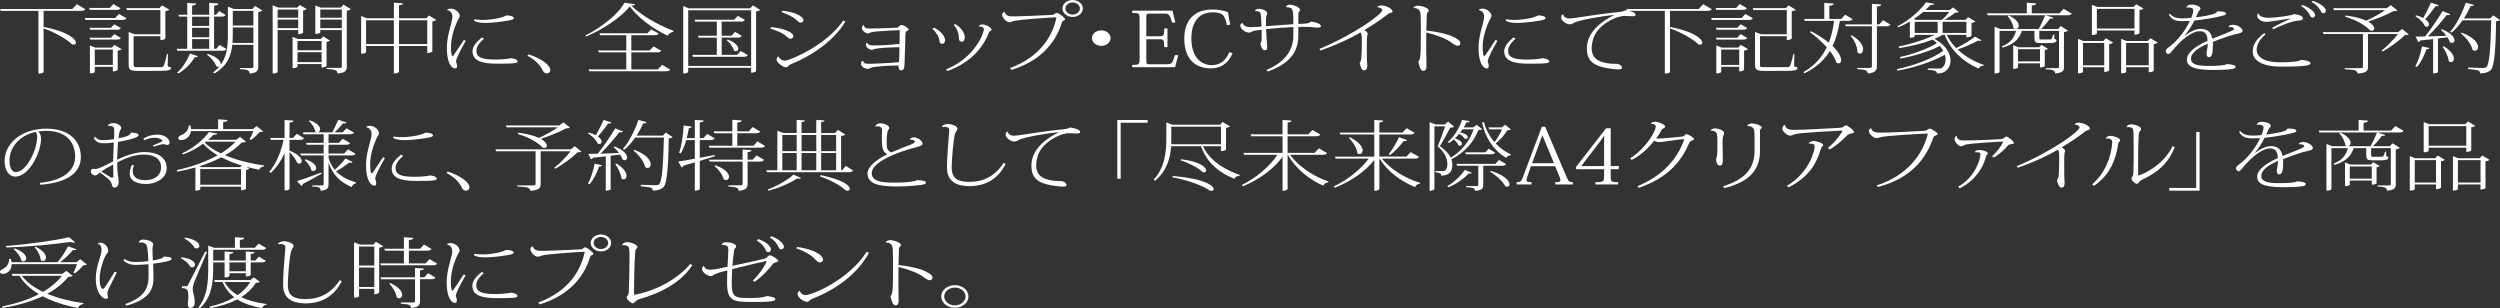 <svg xmlns="http://www.w3.org/2000/svg" viewBox="0 0 554.435 68.353"><rect x="0" y="0" width="554.435" height="68.353" fill="#333333" stroke="none"/><g fill="#FFF"><path d="M17.035.935l1.897 1.105c-.163.255-.408.374-1 .374H9.67v3.553c5.447 1.037 7.16 2.72 7.16 3.5 0 .273-.183.426-.488.426-.123 0-.245-.017-.388-.068-1.183-1.24-4.1-2.754-6.284-3.535v9.69s-.102.34-1.143.34V2.413H.163L.02 1.99h16.016l1-1.055zM25.55 3.995l.837-.9 1.652.95c-.164.273-.39.375-.94.375h-8.16l-.142-.425h6.753zm1.184-2.176c-.163.27-.408.373-.958.373H19.92l-.143-.425h4.55L25.14.9l1.592.92zm-1.387 3.57l1.45.832c-.165.272-.368.374-.92.374h-5.874l-.144-.426h4.732l.755-.78zm-5.345 3.398l-.143-.425h4.732l.755-.8 1.45.85c-.165.256-.368.375-.92.375h-5.875zm4.815 1.768l.55-.612 1.613.952c-.143.136-.47.272-.877.34v4.266c-.02.05-.388.34-1.08.34v-1.02h-4v1.156c0 .017-.184.306-1.082.306V10.08l1.184.476h3.693zm-3.795 3.842h4V10.98h-4V14.4zm16.22-2.448l-.042 2.788c.632.153.734.187.734.357 0 .408-.55.63-2.346.63H30.61c-1.714 0-2.08-.24-2.08-1.43V7.09l1.366.51h5.672v-5.37h-7.406L28 1.8h7.365l.59-.612 1.613.97c-.143.135-.49.27-.897.34v6.05c0 .034-.346.34-1.1.34v-.867H29.63v6.29c0 .544.04.578.98.578h4.874c.43 0 .653-.016.816-.305.143-.29.428-1.173.734-2.635h.205zM39.178 10.828h2.346v-7.14H39.73l-.144-.424h1.938V.646l1.958.136c-.02.272-.245.374-.877.46v2.02H46.4V.63l2.06.152c-.02.29-.285.408-.978.476v2.005h.428l.714-.8 1.408.85c-.163.256-.367.375-.918.375h-1.632v7.14h.47l.774-.868 1.49.917c-.164.255-.368.374-.94.374h-9.955l-.142-.422zm4.713 1.632c-.1.17-.264.272-.713.238-.918 1.53-2.244 2.84-3.63 3.587l-.266-.187c1.062-.884 2.143-2.482 2.836-4.232l1.775.594zm2.51-8.77h-3.794v2.056H46.4V3.69zm-3.795 2.48v2.09H46.4V6.17h-3.795zm0 2.517v2.142H46.4V8.686h-3.795zm13.955-7.36l1.632 1.002c-.143.135-.51.288-.918.356v12.137c0 .8-.266 1.36-1.918 1.496 0-.8-.653-.918-2.163-.97v-.255h2.57c.327 0 .43-.05.43-.272v-4.88H51.52c-.245 2.397-1.122 4.71-3.937 6.324l-.327-.187c.53-.408.98-.833 1.367-1.275-.06.017-.122.034-.204.034-.144 0-.307-.052-.47-.17-.225-.834-1.204-1.94-2.06-2.55l.183-.154c2.346.73 2.98 1.768 2.876 2.38h.02c1.326-1.853 1.57-4.062 1.57-6.476V1.462l1.307.527h4.14l.573-.664zm-4.937 6.527c0 .56-.02 1.105-.06 1.666h4.63V6.085h-4.57v1.77zm4.57-5.44h-4.57V5.66h4.57V2.415zM66.14 6.664h-4.57v9.247c0 .035-.083.392-1.103.392V1.172l1.224.51h4.265l.53-.577 1.53.9c-.123.12-.45.273-.796.324v4.928c-.02.05-.388.323-1.082.323v-.916zm0-4.556h-4.57v1.82h4.57v-1.82zm-4.57 4.13h4.57V4.353h-4.57V6.24zm10.097 1.836l1.53.918c-.122.12-.428.255-.775.306v5.337c0 .034-.347.357-1.102.357v-.782h-5.345v.595s-.164.323-1.082.323V8.193l1.184.46h5.06l.53-.58zm-.347 1.02h-5.345v2.057h5.345V9.095zm-5.344 4.692h5.345v-2.21h-5.344v2.21zm10.2-12.766l1.632 1.02c-.143.136-.49.29-.898.34v12.426c0 .816-.285 1.343-2.06 1.496 0-.816-.735-.9-2.387-1.003v-.24h2.856c.386 0 .488-.05.488-.254V6.664h-4.774v.544c0 .017-.163.306-1.102.306V1.207l1.184.476h4.488l.572-.663zm-.367 1.088h-4.775v1.82h4.774v-1.82zm-4.775 4.13h4.774V4.353h-4.775V6.24zM95.124 3.434l1.632.97c-.143.135-.47.288-.877.356v6.663c-.022.05-.41.34-1.123.34V10.2h-6.263v5.693c0 .05-.143.408-1.143.408V10.2h-6.16v1.377s-.102.34-1.102.34V3.553l1.224.493h6.04V.596l2.02.152c-.042.238-.246.357-.878.408v2.89h6.06l.57-.612zM81.19 9.774h6.16V4.488h-6.16v5.286zm7.303 0h6.263V4.488h-6.263v5.286zM103.305 9.043c-1.08 1.87-2.163 3.943-2.163 4.54 0 .254.225.594.225 1.036 0 .492-.265.56-.408.56-.898 0-1.857-1.41-1.857-4.47 0-2.584.816-4.743 1.143-6.256.06-.29.082-.544.082-.8 0-1.172-.96-1.376-1.102-1.393l-.02-.152c.183-.153.51-.204.754-.204 1.163 0 2 1.003 2 1.58 0 .46-.306.715-.408.936-1.53 3.247-1.53 5.405-1.53 6.102 0 1.07.123 1.65.266 1.955l.204-.068c.266-.375 1.653-2.415 2.367-3.537l.445.17zm4.02-.46c-.94.817-1.674 1.735-1.674 2.67 0 1.478 1.266 1.954 4.163 1.954 1.795 0 3.1-.187 3.53-.306 1.08.12 1.448.46 1.448.732 0 .39-.61.493-4.508.493-3.713 0-5.488-.748-5.488-2.77 0-1.174 1.04-2.21 2.08-3.06l.45.29zm-2.102-4.316c.49.12 1.367.153 2.04.153 1.04 0 3.162-.272 4.223-.646.347-.12.754-.357.897-.357.632 0 1.57.187 1.57.612 0 .34-.713.44-1.51.577-1.55.272-3.69.476-4.65.476-.836 0-1.917-.034-2.672-.493l.103-.323zM117.228 12.052c2.897.952 4.815 2.414 4.815 3.485 0 .46-.367.748-.775.748-.306 0-.653-.17-.857-.56-.53-1.14-1.61-2.432-3.467-3.367l.285-.306zM129.813 7.87c3.386-1.682 7.507-4.844 8.65-7.274l2.387.34c-.06.204-.306.29-.816.323 2.203 2.14 5.732 4.23 9.323 5.574l-.04.238c-.613.102-1.082.46-1.225.85-3.468-1.615-6.67-4.08-8.426-6.493-1.897 2.395-5.978 5.132-9.69 6.68l-.163-.24zm16.096 7.514l.937-1.003 1.795 1.055c-.164.255-.388.374-.98.374H130.67l-.144-.426h8.364V11.61h-6.1l-.123-.425h6.222V7.802h-5.815l-.123-.425h10.63l.856-.85 1.632.9c-.143.272-.388.375-.96.375h-5.1v3.383h4.06l.878-.884 1.693.936c-.142.27-.387.374-.958.374h-5.67v3.774h5.897zM166.968 1.19l1.632 1.02c-.143.136-.51.272-.918.34v13.19c0 .07-.327.392-1.102.392v-1.088h-13.955v.867c0 .035-.082.392-1.102.392V1.326l1.224.527h13.628l.593-.663zm-14.342 13.43h13.955V2.277h-13.954v12.34zm11.65-3.316l1.57.918c-.164.255-.408.374-.938.374h-11.24l-.144-.425h5.447V8.347h-4.038l-.143-.425h4.18V4.795h-4.813l-.123-.425h8.793l.816-.868 1.55.918c-.163.255-.387.374-.937.374h-4.203V7.92h2.183l.775-.85 1.49.885c-.163.272-.388.39-.918.39h-3.53v3.826h3.408l.815-.866zm-2.918-2.55c1.795.68 2.366 1.496 2.366 2.04 0 .34-.245.56-.53.56-.123 0-.286-.05-.428-.17-.164-.713-.918-1.733-1.612-2.277l.204-.153zM171.04 6c2.508.29 4.895 1.037 4.895 2.057 0 .306-.306.544-.673.544-.326 0-.734-.475-1.306-.9-.57-.425-1.754-.952-3.12-1.36l.203-.34zm16.442-1.24c-2.57 4.454-7.895 7.768-11.506 9.23-.57.22-.857.408-1.02.527-.225.17-.306.39-.653.408-.694 0-2.06-1.088-2.06-1.65 0-.356.12-.645.407-.764.306.63.755.936 1.367.936.265 0 .57-.068.897-.187 3.896-1.412 9.16-4.505 12.118-8.704l.45.204zm-13.954-2.38c2.407.22 4.65 1.14 4.65 2.142 0 .323-.325.493-.692.493-.306 0-.653-.476-1.163-.85-.653-.476-1.673-1.003-3.02-1.496l.225-.29zM199.442 6.68c-1.51.035-4.1.222-5.447.34-.347.035-.673.12-.877.17-.245.07-.367.222-.612.222-.51 0-1.347-.56-1.347-1.156 0-.306.163-.697.407-.697.163.764.653.764 1.428.764 1.326 0 4.692-.102 5.834-.17.285-.017.468-.238.59-.323.164-.135.287-.288.51-.288.47 0 1.592.714 1.592.986 0 .17-.286.255-.49.408-.183.136-.203.374-.224.714-.04 1.003-.184 5.78-.204 6.68s-.326 1.275-.755 1.275c-.368 0-.613-.357-.592-1.088-.245 0-.592.034-1.122.034-1.02 0-4.325.188-5 .477-.244.102-.407.238-.61.238-.878 0-1.572-.612-1.572-1.07 0-.375.143-.715.428-.715.265.663.47.663 1.428.663h.55c1.062-.017 3.693-.187 4.652-.238.408-.034.734-.102 1-.102.102 0 .225.017.347.034.08-.56.1-2.04.12-3.366-1.264 0-5.038.137-5.71.46-.164.05-.246.136-.41.136-.53 0-1.305-.595-1.305-1.037 0-.273.02-.426.204-.562h.04c.225.544.857.612 1.55.612.715 0 3.408-.102 4.163-.187.55-.05.734-.136.897-.136.225 0 .43.034.592.085.02-1.156.04-2.295.04-3.077l-.1-.084zM207.145 6.137c1.306.595 2.448 1.853 2.448 2.77 0 .46-.225.8-.592.8-.407 0-.61-.153-.63-.527-.063-.935-.735-1.99-1.572-2.788l.347-.255zm2.672 9.247c6.508-2.618 8.385-8.142 8.385-8.907 0-.46-.673-.612-1.142-.63 0-.033.184-.424.775-.424.836 0 2.06.714 2.06 1.122 0 .204-.203.29-.366.39-.062.035-.164.12-.205.24-1.367 3.637-4.345 6.85-9.22 8.583l-.288-.374zm2.06-10.046c1.51.952 2.08 2.125 2.08 2.89 0 .646-.244 1.02-.63 1.02-.39 0-.634-.187-.634-.612-.04-.85-.184-1.972-1.183-3.11l.367-.188zM223.993 15.095c6.793-2.533 9.364-7.105 10.262-11.015 0-.034.02-.068.02-.102 0-.102-.08-.136-.264-.136-.448 0-8.2.476-9.302.85-.306.102-.53.238-.836.238-.714 0-1.632-1.02-1.632-1.7 0-.323.306-.527.55-.578l.022.017c.224.968 1.285.968 2.142.968 1.04 0 7.303-.255 8.527-.34.39-.034.572-.442.878-.442.49 0 1.856 1.14 1.856 1.428 0 .17-.327.272-.47.374-.142.102-.203.153-.264.374-1.143 3.67-3.958 8.244-11.14 10.47l-.347-.407zM237.886 0c1.245 0 2.265.85 2.265 1.87 0 1.054-1.02 1.887-2.264 1.887s-2.265-.833-2.265-1.887C235.623.816 236.684 0 237.887 0zm1.612 1.87c0-.714-.734-1.326-1.612-1.326s-1.612.612-1.612 1.326c0 .748.734 1.36 1.612 1.36.918 0 1.612-.646 1.612-1.36zM242.176 8.448c0-.952.918-1.717 2.06-1.717 1.143 0 2.062.766 2.062 1.718s-.918 1.717-2.06 1.717c-1.185 0-2.062-.8-2.062-1.717zM260.605 14.908h-9.507v-.51c1.49 0 1.632-.102 1.632-1.31V4.183c0-1.24-.143-1.31-1.632-1.31v-.51h8.936L260.666 5h-.734c-.55-1.938-.755-1.99-1.897-1.99h-3.04c-.714 0-.775.103-.775.817V8.04h2.897c.938 0 1.08-.152 1.08-1.733h.715v4.147h-.714c0-1.65-.143-1.75-1.08-1.75h-2.898v4.776c0 .68.163.765.592.765h3.815c1.204 0 1.387-.102 1.938-2.022h.734l-.695 2.685zM272.11 5.593c-.47-1.972-.673-2.856-3.183-2.856-3.305 0-4.712 2.5-4.712 5.73 0 4.912 2.815 5.982 4.51 5.982 2.182 0 3.324-1.412 3.875-2.856l.755.17c-1 2.533-2.917 3.4-4.815 3.4-2.774 0-5.896-1.395-5.896-6.664 0-3.79 2.02-6.392 6.263-6.392 1.204 0 2 .136 3.427.578.122.952.306 1.938.51 2.77l-.734.137zM285.224 1.564c0-.204.367-.527.693-.527.96 0 2.407.595 2.407 1.156 0 .187-.143.29-.245.425-.083.102-.144.272-.144.663v2.04c.98-.05 1.876-.1 2.183-.186.244-.068.51-.255.672-.357 1.387.238 2.142.544 2.142 1.054 0 .222-.306.29-.714.29-.388 0-.877-.068-1.245-.102-.347-.05-1.102-.068-1.897-.068-.387 0-.795 0-1.142.017v1.99c-.02 3.21-1.59 6.1-6.773 7.886l-.286-.323c4.448-1.904 5.957-4.674 5.957-7.632V6c-1.713.085-4.304.255-6.04.46.042.95.083 1.886.124 2.413.04.544.123 1.104.123 1.683 0 .374-.183.595-.57.595-.51 0-.816-.832-.96-1.478.266-.34.307-.8.307-1.496 0-.408 0-.986-.02-1.58-1.123.135-1.857.22-2.204.424-.164.12-.306.204-.653.204-.796 0-1.877-.884-1.877-1.547 0-.374.245-.476.49-.578.346.713.897.917 1.917.917.714 0 1.53-.068 2.305-.136l-.102-2.056c-.082-1.02-.102-1.36-1.326-1.36l-.04-.085c.122-.24.49-.426.856-.426.653 0 1.877.374 1.877 1.003 0 .204-.102.39-.164.527-.06.136-.102.493-.122.782 0 .46 0 .986.02 1.547 2.122-.153 4.692-.374 6.06-.442 0-2.362-.042-3.348-.53-3.568-.287-.12-.715-.22-1.062-.22l-.018-.018zM305.41 1.564c.165-.17.45-.357.94-.357 1.08 0 2.488.765 2.488 1.343 0 .204-.204.238-.51.323-.307.085-.45.187-.653.357-1.407 1.14-3.754 2.635-5.1 3.45.388.188.755.562.755.8 0 .204-.123.323-.144.595-.062.442-.062 1.462-.062 2.193 0 1.037 0 2.295.02 2.856 0 .612.082 1.104.082 1.428 0 .782-.265 1.054-.755 1.054-.407 0-.754-.765-.937-1.648.286-.408.347-.73.388-1.258.062-.663.103-2.142.103-3.297 0-1.173 0-1.955-.306-2.21-1.816 1.088-5 2.67-8.895 4.012l-.224-.34c8.242-3.468 13.954-7.82 13.954-8.618 0-.29-.55-.663-1.122-.63l-.02-.053zM313.46 1.768c.103-.255.49-.51.918-.51.898 0 2.49.493 2.49 1.122 0 .153-.185.255-.327.442-.06.068-.102.238-.12.493-.042.697-.063 2.074-.104 3.45 2.428.273 4.63.766 5.814 1.327 1.183.56 1.733.935 1.733 1.513 0 .323-.265.544-.57.544-.49 0-1.06-.443-1.57-.817-.878-.663-2.94-1.546-5.407-2.107-.02 1.24-.02 2.516-.02 3.57 0 .56.06 3.33.06 3.96 0 .714-.346.97-.693.97-.754 0-.98-1.582-1.12-2.024.366-.442.447-.73.528-2.583.022-.766.042-2.5.042-4.166 0-1.445-.02-2.856-.06-3.57-.022-.714-.144-1.598-1.572-1.598l-.02-.018zM332.106 9.043c-1.082 1.87-2.163 3.943-2.163 4.54 0 .254.225.594.225 1.036 0 .492-.265.56-.408.56-.897 0-1.856-1.41-1.856-4.47 0-2.584.816-4.743 1.143-6.256.06-.29.082-.544.082-.8 0-1.172-.96-1.376-1.103-1.393l-.02-.152c.183-.153.51-.204.755-.204 1.162 0 2 1.003 2 1.58 0 .46-.307.715-.41.936-1.53 3.247-1.53 5.405-1.53 6.102 0 1.07.124 1.65.267 1.955l.202-.068c.266-.375 1.653-2.415 2.367-3.537l.446.17zm4.02-.46c-.94.817-1.674 1.735-1.674 2.67 0 1.478 1.265 1.954 4.162 1.954 1.795 0 3.1-.187 3.53-.306 1.08.12 1.447.46 1.447.732 0 .39-.61.493-4.508.493-3.713 0-5.488-.748-5.488-2.77 0-1.174 1.04-2.21 2.082-3.06l.45.29zm-2.102-4.316c.488.12 1.366.153 2.04.153 1.04 0 3.16-.272 4.223-.646.347-.12.755-.357.897-.357.633 0 1.57.187 1.57.612 0 .34-.713.44-1.51.577-1.55.272-3.69.476-4.65.476-.837 0-1.918-.034-2.673-.493l.104-.323zM346.69 3.213c.06.51.632.884 1.346.884.348 0 1.102-.085 1.61-.17 1.613-.272 6.632-1.003 9.528-1.275.592-.05 1.123-.22 1.326-.39 1.652.288 2.225.577 2.225 1.036 0 .255-.307.306-.734.306-.448 0-1.08-.068-1.652-.068-2.122 0-4.978 1.802-6.1 3.332-.694.867-1.245 2.33-1.245 3.825 0 2.533 1.898 3.162 4.244 3.434.163.017.652.017 1.102.017.835 0 1.386.493 1.386.884 0 .255-.265.357-.795.357-.183 0-.407-.017-.673-.034-5.12-.475-6.324-1.87-6.324-4.707 0-3.927 4.102-6.357 5.98-7.258l-.022-.05c-2.405.186-7.914 1.138-8.853 1.75-.285.152-.53.305-.918.305-.878 0-1.898-.918-1.898-1.48 0-.34.122-.594.326-.713l.142.016z"/><path d="M377.725.935l1.897 1.105c-.163.255-.408.374-1 .374h-8.262v3.553c5.447 1.037 7.16 2.72 7.16 3.5 0 .273-.184.426-.49.426-.12 0-.244-.017-.387-.068-1.184-1.24-4.1-2.754-6.283-3.536v9.688s-.103.34-1.143.34V2.414h-8.365l-.143-.425h16.015l1-1.055zM386.24 3.995l.837-.9 1.652.95c-.163.273-.388.375-.94.375h-8.16l-.143-.425h6.754zm1.185-2.176c-.164.27-.408.373-.96.373h-5.854l-.142-.425h4.55l.815-.867 1.592.92zm-1.388 3.57l1.448.832c-.163.272-.367.374-.918.374h-5.875l-.142-.426h4.732l.755-.78zm-5.345 3.398l-.143-.425h4.73l.756-.8 1.448.85c-.163.256-.367.375-.918.375h-5.874zm4.815 1.768l.55-.612 1.612.952c-.144.136-.47.272-.878.34v4.266c-.02.05-.388.34-1.08.34v-1.02h-4v1.156c0 .017-.184.306-1.08.306V10.08l1.183.476h3.692zm-3.795 3.842h4V10.98h-4V14.4zm16.22-2.448l-.042 2.788c.633.153.734.187.734.357 0 .408-.55.63-2.346.63H391.3c-1.714 0-2.08-.24-2.08-1.43V7.09l1.366.51h5.672v-5.37h-7.406l-.163-.426h7.363l.592-.612 1.61.97c-.142.135-.488.27-.895.34v6.05c0 .034-.348.34-1.102.34v-.867h-5.938v6.29c0 .544.04.578.98.578h4.875c.428 0 .652-.016.816-.305.144-.29.43-1.173.735-2.635h.206zM410.884 4.25c-.162.255-.407.374-.96.374h-1.895c-.327 2.04-.797 3.91-1.612 5.576 1.407 1.343 1.896 2.465 1.896 3.145 0 .46-.225.714-.55.714-.144 0-.327-.052-.51-.17-.205-.8-.735-1.684-1.43-2.584-1.224 1.99-2.998 3.67-5.67 4.963l-.185-.273c2.468-1.428 4.1-3.298 5.16-5.507-1.142-1.292-2.55-2.516-3.774-3.383l.266-.187c1.674.884 2.98 1.734 3.958 2.55.592-1.496.96-3.11 1.183-4.845h-6.527l-.143-.425h4.488V.646l2.102.153c-.04.288-.265.39-.98.475V4.2h2.634l.877-.936 1.67.986zm6.732.22l1.633.987c-.185.272-.39.374-.96.374h-2.04v8.857c0 .85-.286 1.445-2.02 1.615 0-.714-.633-.867-2.366-.97v-.27h2.754c.408 0 .53-.103.53-.392V5.83h-5.794l-.143-.424h5.937V.85l2.04.136c-.04.272-.163.39-.937.476v3.944h.53l.836-.935zm-6.956 3.35c1.917 1.12 2.53 2.31 2.53 3.11 0 .578-.327.952-.715.952-.184 0-.367-.085-.53-.238.062-1.173-.714-2.754-1.53-3.706l.245-.12zM431.737 7.734c.51 1.054 1.225 2.04 2.102 2.94 1.488-.747 3.243-1.8 4.18-2.55l1.43.8c-.103.085-.204.153-.347.153-.102 0-.245-.034-.408-.085-1.06.595-2.877 1.41-4.53 1.99 1.572 1.478 3.592 2.668 5.774 3.4l-.042.186c-.47.017-.856.238-1.06.646-3.47-1.462-6.265-4.114-7.55-7.48h-.47c-.55.324-1.16.613-1.814.885 2.55 1.342 3.57 3.246 3.57 4.81 0 1.02-.45 1.904-1.184 2.397-.407.306-.98.46-1.815.476-.062-.68-.734-.73-2.04-.833v-.29c.774 0 1.958.017 2.448.017.265 0 .51-.017.632-.12.57-.373.878-1.053.878-1.87 0-.34-.04-.696-.164-1.07-2.693 1.53-6.794 2.89-10.548 3.536l-.102-.34c3.713-.765 7.895-2.312 10.28-4.062-.183-.356-.427-.713-.733-1.07-2.264 1.156-5.732 2.244-8.77 2.788l-.083-.34c2.877-.63 6.223-1.836 8.2-3.094-.284-.272-.61-.527-.978-.765-2.163.85-4.774 1.478-7.386 1.886l-.162-.34c2.917-.612 5.854-1.53 7.977-2.6h-4.387v.322s-.122.323-1.08.323V4.778c-.816.476-1.653.918-2.53 1.275l-.245-.22c2.57-1.26 5.162-3.57 6.345-5.32l1.856.322c-.06.153-.307.272-.857.272-.326.357-.693.73-1.12 1.105h5.405l.714-.577 1.285 1.037c-.143.102-.407.136-.795.153-.61.442-1.51 1.105-2.387 1.58h4.672l.57-.594 1.633.95c-.143.137-.49.273-.877.34v2.84c0 .034-.367.34-1.122.34v-.546h-4.367zm-1.08-3.33c.61-.494 1.223-1.19 1.672-1.752h-5.815c-.633.527-1.346 1.07-2.102 1.58l.47.17h5.773zm-6.02.424V7.31h5.08V4.828h-5.08zm6.182 2.482h5.283V4.828h-5.284V7.31zM457.657 1.955l1.816 1.054c-.163.254-.388.373-.98.373h-4.854l1.773.544c-.06.136-.224.204-.488.204-.082 0-.164 0-.266-.016-.49.68-1.245 1.598-1.98 2.312h3.753l.592-.646 1.612 1.003c-.123.136-.49.29-.898.34v7.734c0 .765-.185 1.258-1.94 1.445 0-.73-.714-.9-2.1-.935v-.255h2.468c.347 0 .47-.034.47-.272V6.85h-4.366V8.4c0 .34 0 .357.387.357h1.917c.367 0 .45 0 .775-1.105h.244v.952c.43.153.49.187.49.34 0 .39-.408.612-1.51.612h-1.98c-1.183 0-1.407-.187-1.407-1.207V6.85h-2.796c-.592 1.854-1.877 3.043-4.284 3.724l-.122-.306c1.836-.714 2.733-1.87 3.12-3.417h-3.65v9.095s-.082.34-1.103.34V5.933l1.245.493h3.346c-.122-.017-.265-.085-.408-.204-.062-.85-.693-2.006-1.325-2.686l.224-.12c1.734.783 2.285 1.667 2.285 2.28 0 .39-.245.68-.55.73h4.977c.49-.884 1.06-2.125 1.427-3.043h-12.79l-.124-.425h8.834V.595l2.08.153c-.02.272-.264.39-.978.476v1.734h6.1l.957-1.003zM452.74 9.96l1.43.85c-.103.12-.368.24-.694.273v3.604c-.02.05-.388.272-1.06.272v-.918h-4.877v.935c0 .017-.145.306-1.063.306v-5.27l1.164.476h4.61l.49-.53zm-5.2 3.656h4.875v-2.703h-4.876v2.703zM466.458 9.094l.57-.612 1.612.97c-.143.135-.47.27-.877.34v5.83c-.02.05-.388.34-1.103.34v-1.054h-4.712v1.037c0 .017-.144.323-1.102.323v-7.65l1.204.476h4.408zm-4.51 5.39h4.713V9.518h-4.71v4.963zm3.082-7.735v.696c0 .085-.43.323-.898.323h-.203v-6.7l1.223.477h8.018l.572-.612 1.632.97c-.143.135-.47.27-.897.34V7.36c0 .034-.348.34-1.102.34v-.95h-8.345zm8.344-4.778h-8.344v4.352h8.344V1.972zm3.55 6.51l1.61.97c-.142.135-.47.27-.896.34v5.897c0 .033-.348.34-1.102.34v-1.123h-5.02v1.037c0 .017-.143.323-1.102.323v-7.65l1.204.477h4.713l.593-.612zm-5.407 6h5.02V9.52h-5.02v4.963zM494.243 5.83c.163-.22.693-.34 1.02-.34 1.082 0 2.08.868 2.08 1.276 0 .357-.285.56-1.203.73-.98.17-3.447 1.004-5.385 1.803.02.152.02.305.02.458 0 2.125-.265 2.924-.877 2.924-.326 0-.55-.255-.55-.73 0-.103 0-.205.02-.324.163-.833.265-1.36.245-1.938-1.857.816-3.713 1.87-3.713 3.382 0 1.122 1.346 1.547 3.713 1.547 2.162 0 3.814-.086 4.182-.41 1.285.07 2 .273 2 .562 0 .272-.143.425-.734.527-1 .186-3.224.22-4.345.22-4.773 0-5.713-1.02-5.713-2.363 0-1.632 2.367-3.145 4.57-4.096 0-1.376-.51-2.14-1.673-2.14-1.94 0-4.306 2.107-6.04 4.215-.47.578-.714.85-1 .85-.244 0-.55-.29-.55-.646 0-.426.367-.63 1-1.123 1.733-1.31 3.61-3.825 4.324-5.576-.633.035-1.326.052-1.754.052-1 0-1.612-.187-1.98-.442-.305-.204-.713-.578-.917-1.003l.265-.187c.592.714 1.388 1.02 2.775 1.02.47 0 1.367-.05 1.938-.12.327-.78.45-1.29.45-1.733 0-.425-.592-.578-1.102-.578-.143 0-.266.016-.388.033l-.04-.017c.102-.34.47-.646 1.12-.646 1.082 0 2 .46 2 .85 0 .357-.285.408-.47.8-.162.39-.346.798-.53 1.172 1.225-.12 2.837-.425 3.673-.663.49-.137.897-.324 1.08-.664 1.205 0 1.94.102 1.94.544 0 .255-.51.374-1.022.493-1.406.374-4.303.85-6.018 1.003-.632 1.31-1.428 2.482-2.142 3.298l.103.034c1.447-1.156 2.65-1.48 3.468-1.48 1.164 0 2.266.477 2.55 2.194 2.226-.935 4.815-1.785 4.815-2.142 0-.272-.347-.46-.815-.46-.103 0-.204 0-.306.018l-.08-.187zM502.45 7.6c-1.243 1.053-1.978 2.293-1.978 3.38 0 1.565 1.49 2.84 5.14 2.84 2.592 0 4.306-.187 4.775-.56 1.285.135 2.02.373 2.02.815 0 .595-2.652.697-6.57.697-5.242 0-6.242-2.107-6.242-3.28 0-1.207.43-2.567 2.55-4.148l.306.255zm5.53-3.486c-1.878.204-4.224.73-5.427.73-1.204 0-1.96-.78-2-1.376 0-.153.103-.357.225-.46l.143.018c.022.323.573.918 2.164.918 1.53 0 5.223-.476 5.65-.833 1.653.24 2 .596 2 1.055 0 .238-.57.374-1.062.408-1.346.05-3.998 1.173-5.508 1.904l-.285-.29c.998-.645 3.02-1.512 3.977-1.988l.122-.086zm2.632-3.01c1.672.596 2.814 1.582 2.814 2.245 0 .34-.306.56-.55.56-.185 0-.43-.17-.53-.39-.287-.613-.857-1.514-2.02-2.177l.286-.238zm2.326-.917c1.652.56 2.876 1.496 2.876 2.176 0 .34-.265.578-.53.578-.204 0-.43-.152-.53-.373-.326-.612-.938-1.496-2.102-2.125l.286-.255zM532.728 6.426l1.47 1.19c-.164.118-.43.152-.878.17-1.102 1.138-3.285 2.752-4.896 3.62l-.266-.17c1.123-.85 2.754-2.5 3.632-3.69h-6.63v7.293c0 .815-.307 1.342-2.307 1.478 0-.255-.203-.544-.53-.697-.306-.118-1.122-.22-2.325-.254v-.255h3.47c.447 0 .57-.05.57-.27V7.546h-8.753l-.163-.425h16.73l.876-.696zM520.2 3.434c2.123.255 3.592.697 4.592 1.156 1.346-.63 3.1-1.58 4.182-2.346H517.61l-.164-.425H529.3l.918-.68 1.47 1.172c-.164.12-.43.153-.92.17-1.284.748-3.67 1.7-5.568 2.312.98.544 1.347 1.122 1.347 1.513 0 .306-.225.51-.57.51-.104 0-.226-.017-.368-.068-.756-.902-2.715-2.21-5.51-3.027l.1-.29zM538.767 10.64c-.06.188-.184.29-.652.29-.49 1.445-1.244 2.992-2.12 3.927l-.35-.153c.593-1.02 1.185-2.77 1.49-4.402l1.632.34zM535.81 3.4c.672.17 1.203.374 1.61.595.53-.935 1.185-2.244 1.714-3.4l1.715.562c-.083.204-.247.272-.716.238-.693.952-1.53 2.04-2.285 2.856.61.41.836.85.836 1.174 0 .306-.204.51-.49.51-.122 0-.265-.034-.407-.136-.287-.748-1.286-1.717-2.123-2.227l.143-.17zm7.628-.238c-.08.12-.244.187-.47.187-.1 0-.224-.018-.346-.035-1.04 1.377-2.693 3.264-4.183 4.76 1.202-.035 2.63-.086 4.12-.137-.367-.493-.816-.97-1.225-1.31l.205-.152c2.12.833 2.795 1.82 2.795 2.448 0 .374-.245.612-.55.612-.144 0-.308-.05-.47-.17-.082-.323-.266-.714-.53-1.088l-2.103.255v7.445c0 .017-.143.306-1.08.306V8.67c-.857.084-1.775.203-2.816.305-.102.22-.285.306-.49.34l-.57-1.19c.49 0 1.224 0 2.102-.034 1.326-1.682 2.876-3.96 3.875-5.625l1.735.697zm-1.468 7.105c1.693 1.037 2.244 2.057 2.244 2.72 0 .493-.285.8-.633.8-.16 0-.345-.07-.51-.222-.08-.97-.753-2.363-1.366-3.196l.266-.103zM552.925 3.4l1.51 1.02c-.143.136-.408.238-.856.272-.104 5.694-.327 10.097-1.225 10.862-.55.46-1.082.697-2.326.714 0-.29-.144-.51-.348-.612-.327-.136-1.407-.272-2.325-.357l.02-.324c1.04.05 2.57.102 3.265.102.43 0 .57-.034.796-.22.713-.63.918-4.914 1.06-10.353h-6.364c-.755 1.07-1.57 2.022-2.428 2.72l-.326-.17c1.285-1.445 2.63-3.978 3.468-6.46l1.815.494c-.08.186-.225.288-.734.27-.43.936-.94 1.87-1.51 2.72h5.854l.65-.68zm-6.977 3.842c2.774 1.037 3.63 2.363 3.63 3.195 0 .493-.305.816-.692.816-.163 0-.367-.068-.55-.204-.205-1.208-1.45-2.772-2.592-3.656l.204-.152zM8.813 40.55c5.733-.577 7.854-3.042 7.854-5.795 0-3.06-1.795-5.746-6.487-5.746-.367 0-1.224.067-1.714.152.43.29.632.986.632 1.615 0 3.11-2.693 8.397-5.712 8.397-1.388 0-2.367-1.41-2.367-3.468 0-3.995 3.916-7.173 9.24-7.173 5.02 0 7.672 2.618 7.672 6.306 0 3.144-2.53 5.66-8.977 6.135l-.142-.424zm-.897-11.286c-3.142.595-5.814 3.043-5.814 6.41 0 1.36.51 2.498 1.367 2.498 2.447 0 4.773-5.015 4.773-7.785 0-.443-.144-.97-.327-1.123zM29.136 29.4c.96.05 1.59.204 1.59.578 0 .187-.183.306-.49.458-.713.357-2.427.765-4.06 1.037-.06.97-.203 3.18-.203 3.944 2.244-1.105 4.366-1.7 6.1-1.7 2.876 0 4.896 1.207 4.896 3.57 0 2.125-2.164 3.52-4.59 3.52-2.47 0-3.612-1.038-3.612-2.228 0-.698.184-1.48.49-2.007l.428.05c-.163.494-.245.936-.245 1.327 0 1.343 1.02 2.006 2.816 2.006 2.122 0 3.468-1.19 3.468-2.788 0-2.022-1.612-2.89-3.774-2.89-1.815 0-3.652.56-5.957 1.75 0 2.84.326 3.367.326 4.403 0 .63-.307 1.174-1 1.174-.51 0-.39-.63-.756-1.292-.224-.442-1.387-1.377-2.407-2.04-.306.22-.673.63-1.02.63-.49 0-1-.392-1-.8 0-.34.143-.663.47-.663.183 0 .427.033.63.033.613 0 2.306-.884 3.836-1.666.04-1.394.122-3.18.163-4.198-.734.1-1.55.17-2.02.17-1 0-1.877-.103-2.428-1.157l.286-.29c.51.528.98.75 1.53.75.918 0 1.918-.086 2.673-.24.04-.492.06-1.53.06-1.97 0-.766-.387-1.038-1.325-.953l-.102-.12c.184-.254.653-.51 1.122-.51.877 0 1.856.477 1.856 1.14 0 .17-.245.442-.326.63-.102.254-.163.696-.265 1.597 1.51-.22 2.693-.714 2.713-1.19l.126-.067zm-4 9.69c0-.766-.04-1.718-.04-2.602-.694.357-2.183 1.173-2.61 1.58 1.04.562 2.04 1.344 2.345 1.344.185 0 .307-.085.307-.323zm6.61-8.262c1-.765 2.266-.97 3.265-.97 1.368 0 2.592.834 2.592 1.735 0 .29-.122.56-.53.56-.347 0-.408-.186-.795-.186-.367 0-1.326.272-2.204.56l-.163-.27c.102-.035 2.122-.868 2.122-.987 0-.272-.734-.714-1.57-.714-.796 0-1.755.153-2.388.544l-.327-.272zM53.244 30.37l1.306 1.036c-.184.153-.428.204-.958.204-.98 1.037-2.224 1.99-3.672 2.82 2.57 1.09 5.67 1.854 8.65 2.28l-.02.203c-.51.034-.898.306-1.06.73-.96-.186-1.918-.39-2.857-.645l.673.408c-.122.102-.408.238-.755.29v4.164c0 .034-.346.34-1.1.34v-.8h-9.04v.562c0 .017-.142.323-1.08.323v-5.15c-1.265.374-2.61.68-4 .935l-.122-.34c3.387-.748 6.528-1.87 9.058-3.298-1.265-.748-2.367-1.598-3.224-2.566-1.265.935-2.795 1.802-4.447 2.38l-.225-.24c2.448-1.07 4.855-3.11 5.958-4.707l1.876.322c-.06.187-.306.27-.856.27-.347.358-.734.732-1.184 1.106h6.202l.878-.63zm2.102.543c.265-.442.632-1.24.857-1.853H42.35c-.143 1.326-1.285 2.006-2.142 2.006-.306 0-.673-.102-.673-.425 0-.254.225-.475.53-.628.898-.272 1.796-1.122 1.796-2.193h.368c.082.288.122.56.143.815h6V26.46l2.1.152c-.02.272-.265.39-.98.476v1.547h6.63l.776-.68 1.47 1.173c-.165.12-.41.136-.797.17-.45.527-1.286 1.326-1.94 1.75l-.284-.135zm-2.08 6.153l.346-.357c-1.612-.494-3.142-1.106-4.51-1.82-1.468.765-3.12 1.445-4.916 2.006l.47.17h8.61zm-8.855 3.91h9.04v-3.484h-9.04v3.484zm1.245-9.553l-.265.187c.897.917 2.142 1.717 3.61 2.414 1.266-.8 2.368-1.666 3.224-2.6h-6.57zM64.21 31.015v2.397c2.062.816 2.694 1.734 2.694 2.312 0 .34-.224.56-.53.56-.143 0-.306-.05-.47-.17-.244-.696-1-1.7-1.692-2.38v8.143c0 .068-.163.374-1.102.374v-8.277c-.714 1.632-1.714 3.093-3.06 4.385l-.306-.255c1.612-2.006 2.61-4.52 3.142-7.088H60.07l-.12-.425h3.16v-3.978l1.98.136c-.02.238-.204.374-.877.425v3.417h.755l.857-.918 1.61.97c-.162.254-.386.373-.937.373H64.21zm1.674 9.162c.96-.29 3.162-1.088 5.365-1.904l.122.22c-.96.562-2.387 1.36-4.223 2.313-.02.204-.144.374-.307.442l-.96-1.07zm6.977-5.15c.307 1.07.797 1.937 1.388 2.634.877-.78 1.856-1.818 2.367-2.515l1.59.782c-.1.12-.203.187-.407.187-.102 0-.224-.017-.367-.05-.672.543-1.835 1.342-2.896 1.937 1.224 1.26 2.815 1.973 4.427 2.466l-.02.187c-.47.068-.795.39-.96.833-2.386-1.088-4.16-2.516-5.12-5.474v4.828c0 .8-.224 1.326-1.754 1.462 0-.765-.45-.867-1.877-.952v-.238h2.162c.306 0 .388-.05.388-.272v-6.375h-5.06l-.143-.425h5.202v-1.938h-3.775l-.122-.425h3.896v-1.904h-4.49l-.122-.425h3.142v-.017c-.143-.016-.286-.067-.408-.17-.082-.747-.734-1.784-1.408-2.345l.204-.136c1.754.61 2.305 1.427 2.305 1.988 0 .357-.224.63-.53.663v.018h3.223c.43-.833.98-1.972 1.347-2.788l1.836.63c-.083.135-.246.186-.49.186-.083 0-.185 0-.287-.017-.51.577-1.244 1.36-1.876 1.988h1.775l.856-.9 1.653.95c-.163.256-.387.375-.937.375H72.86v1.904h2.285l.857-.9 1.652.95c-.184.273-.388.375-.96.375H72.86v1.938h3.468l.857-.918 1.652.97c-.143.27-.388.373-.96.373H72.86v.56zm-5.12.305c1.795.578 2.387 1.394 2.387 1.955 0 .374-.286.646-.612.646-.163 0-.326-.05-.49-.187-.102-.73-.795-1.717-1.47-2.26l.185-.154zM85.378 35.043c-1.08 1.87-2.163 3.943-2.163 4.54 0 .254.225.594.225 1.036 0 .492-.265.56-.408.56-.897 0-1.856-1.41-1.856-4.47 0-2.584.816-4.743 1.143-6.256.06-.29.08-.544.08-.8 0-1.172-.958-1.376-1.1-1.393l-.022-.152c.184-.153.51-.204.755-.204 1.163 0 2 1.003 2 1.58 0 .46-.306.715-.408.936-1.53 3.247-1.53 5.405-1.53 6.102 0 1.07.123 1.65.266 1.955l.205-.068c.266-.375 1.653-2.415 2.367-3.537l.446.17zm4.02-.46c-.94.817-1.674 1.735-1.674 2.67 0 1.478 1.265 1.954 4.162 1.954 1.795 0 3.1-.187 3.53-.306 1.08.12 1.448.46 1.448.732 0 .39-.612.493-4.51.493-3.712 0-5.487-.748-5.487-2.77 0-1.174 1.04-2.21 2.08-3.06l.45.29zm-2.102-4.316c.49.12 1.367.153 2.04.153 1.04 0 3.162-.272 4.223-.646.346-.12.754-.357.897-.357.632 0 1.57.187 1.57.612 0 .34-.713.44-1.51.577-1.55.272-3.69.476-4.65.476-.836 0-1.917-.034-2.672-.493l.1-.323zM99.3 38.052c2.897.952 4.815 2.414 4.815 3.485 0 .46-.367.748-.775.748-.306 0-.653-.17-.857-.56-.53-1.14-1.61-2.432-3.468-3.367l.285-.306zM127.47 32.426l1.47 1.19c-.164.118-.43.152-.878.17-1.102 1.138-3.285 2.752-4.896 3.62l-.265-.17c1.123-.85 2.755-2.5 3.632-3.69h-6.63v7.293c0 .815-.306 1.342-2.306 1.478 0-.255-.204-.544-.53-.697-.306-.118-1.122-.22-2.326-.254v-.255h3.468c.45 0 .57-.05.57-.27v-7.293h-8.75l-.165-.425h16.73l.877-.696zm-12.527-2.992c2.122.255 3.59.697 4.59 1.156 1.346-.63 3.1-1.58 4.182-2.346h-11.363l-.164-.425h11.853l.92-.68 1.468 1.172c-.164.12-.43.153-.918.17-1.286.748-3.672 1.7-5.57 2.312.98.544 1.347 1.122 1.347 1.513 0 .306-.225.51-.57.51-.103 0-.226-.017-.368-.068-.756-.902-2.714-2.21-5.51-3.027l.103-.29zM133.51 36.64c-.062.188-.185.29-.654.29-.49 1.445-1.245 2.992-2.122 3.927l-.347-.153c.592-1.02 1.184-2.77 1.49-4.402l1.632.34zm-2.96-7.24c.674.17 1.205.374 1.612.595.53-.935 1.184-2.244 1.714-3.4l1.714.562c-.082.204-.245.272-.714.238-.693.952-1.53 2.04-2.285 2.856.613.41.837.85.837 1.174 0 .306-.204.51-.49.51-.123 0-.265-.034-.408-.136-.287-.748-1.286-1.717-2.123-2.227l.144-.17zm7.63-.238c-.08.12-.244.187-.468.187-.102 0-.225-.018-.347-.035-1.04 1.377-2.693 3.264-4.183 4.76 1.204-.035 2.632-.086 4.12-.137-.366-.493-.815-.97-1.223-1.31l.203-.152c2.122.833 2.795 1.82 2.795 2.448 0 .374-.245.612-.55.612-.144 0-.307-.05-.47-.17-.082-.323-.265-.714-.53-1.088l-2.102.255v7.445c0 .017-.143.306-1.08.306V34.67c-.858.084-1.776.203-2.816.305-.102.22-.286.306-.49.34l-.57-1.19c.49 0 1.223 0 2.1-.034 1.327-1.682 2.877-3.96 3.877-5.625l1.734.697zm-1.468 7.105c1.693 1.037 2.244 2.057 2.244 2.72 0 .493-.285.8-.632.8-.163 0-.347-.07-.51-.222-.082-.97-.755-2.363-1.367-3.196l.265-.103zm10.955-6.867l1.51 1.02c-.143.136-.408.238-.857.272-.102 5.694-.326 10.097-1.224 10.862-.55.46-1.08.697-2.326.714 0-.29-.143-.51-.347-.612-.327-.136-1.408-.272-2.326-.357l.02-.324c1.04.05 2.57.102 3.265.102.428 0 .57-.034.795-.22.714-.63.918-4.914 1.06-10.353h-6.364c-.755 1.07-1.57 2.022-2.428 2.72l-.327-.17c1.286-1.445 2.632-3.978 3.468-6.46l1.816.494c-.082.186-.225.288-.734.27-.43.936-.938 1.87-1.51 2.72h5.855l.654-.68zm-6.977 3.842c2.774 1.037 3.63 2.363 3.63 3.195 0 .493-.305.816-.693.816-.163 0-.367-.068-.55-.204-.205-1.208-1.45-2.772-2.592-3.656l.205-.152zM155.19 34.992c1.04-.187 2.163-.39 3.285-.612l.082.255c-.938.29-2.04.646-3.366 1.054v6.203c0 .068-.142.39-1.1.39v-6.27c-.776.237-1.613.475-2.51.73-.082.204-.245.34-.43.39l-.733-1.308c.755-.102 2.08-.323 3.672-.63v-4.13h-1.898c-.327 1.123-.734 2.177-1.224 2.96l-.367-.137c.552-1.445.898-3.893 1.02-6.05l1.776.237c-.04.204-.163.306-.632.357-.123.73-.265 1.48-.47 2.21h1.796v-4.063l1.98.152c-.042.238-.225.357-.878.408v3.5h.795l.857-.95 1.652.985c-.163.272-.428.39-.98.39h-2.325v3.927zm12.792-3.638l1.693 1.02c-.184.255-.387.374-.958.374h-11.404l-.143-.425h5.243v-2.77h-4l-.142-.426h4.142V26.56l2.08.153c-.02.272-.264.39-.978.476v1.937h2.55l.857-.952 1.674 1.003c-.163.272-.388.374-.96.374h-4.12v2.77h3.59l.878-.968zm-1.06 4.063l.876-.952 1.652.986c-.184.273-.408.392-.96.392H165.8v4.913c0 .833-.245 1.41-1.98 1.563 0-.782-.794-.833-2.284-.952v-.272h2.672c.388 0 .49-.085.49-.357V35.84h-7.324l-.143-.424h7.466v-2.26l1.958.135c-.02.24-.143.358-.857.426v1.7h1.124zm-8.284 1.24c2.305.817 3.04 1.854 3.04 2.55 0 .443-.306.732-.673.732-.163 0-.347-.07-.53-.205-.184-.952-1.143-2.21-2.04-2.924l.203-.152zM187.596 36.777l1.59 1.037c-.163.238-.366.374-.958.374H170.09l-.142-.425h2.448v-8.77l1.346.51h2.938v-2.925l1.836.136c-.02.204-.224.306-.755.357v2.432h3.265v-2.924l1.836.136c-.02.204-.224.306-.754.374v2.414h3.08l.654-.697 1.632 1.037c-.163.17-.45.255-.938.306v7.615h.225l.836-.986zm-9.955 2.686c-.08.12-.244.17-.51.17-.1 0-.244-.017-.387-.034-1.408.934-3.917 2.09-6.324 2.685l-.164-.255c2.183-.8 4.61-2.244 5.712-3.298l1.673.73zm-.958-9.536H173.5v3.587h3.182v-3.587zm-3.183 4.01v3.826h3.182v-3.825H173.5zm7.527-4.01h-3.264v3.587h3.264v-3.587zm0 7.836v-3.825h-3.264v3.825h3.264zm.96 1.07c5.12 1.055 6.486 2.364 6.486 3.043 0 .272-.224.425-.51.425-.184 0-.388-.05-.57-.186-.98-.97-2.877-2.057-5.55-2.992l.143-.288zm3.447-8.906h-3.325v3.587h3.324v-3.587zm-3.326 4.01v3.826h3.325v-3.825h-3.325zM201.755 30.896c.123-.238.53-.442.918-.442.836 0 1.917.8 1.917 1.36 0 .374-.45.612-1.326.816-4.59 1.156-9.935 3.4-9.935 5.746 0 1.972 2.406 2.125 5.303 2.125 2.632 0 4.325-.288 4.774-.56 1.02.085 1.938.085 1.938.612 0 .306-.775.442-1.754.544-.937.102-2.672.255-4.916.255-4.304 0-6.283-.815-6.283-2.906 0-1.428 1.94-3.06 4.408-4.232-1.224-.663-1.224-1.683-1.224-4.062 0-.17.04-1.02.04-1.207 0-.306 0-.935-1-.935-.142 0-.285.017-.468.034l-.04-.102c.183-.29.652-.595 1.04-.595.96 0 2.06.425 2.06 1.054 0 .203-.366.543-.427.985-.103.663-.144 1.41-.144 2.108 0 .374.02.73.04 1.054.042.612.572 1.14 1 1.258 1.083-.493 2.898-1.207 4.285-1.734.613-.237.92-.44.92-.68 0-.203-.47-.492-1.02-.424l-.105-.07zM208.893 28.108c.184-.39.735-.612 1.245-.612 1.02 0 2.203.476 2.203 1.07 0 .392-.427.443-.652 1.548-.265 1.36-.59 4.828-.632 6.986 0 2.67 1.53 3.23 4 3.23 3.06 0 5.67-1.327 7.507-4.182l.47.187c-1.715 3.45-4.59 4.947-8.02 4.947-2.65 0-4.998-.884-4.998-4.08 0-2.33.306-5.95.51-8.278v-.102c0-.68-.775-.697-1.06-.697-.185 0-.368.017-.51.034l-.062-.052zM223.495 29.213c.06.51.632.884 1.346.884.348 0 1.103-.085 1.613-.17 1.612-.272 6.63-1.003 9.527-1.275.592-.05 1.122-.22 1.326-.39 1.652.288 2.224.577 2.224 1.036 0 .255-.306.306-.734.306-.45 0-1.082-.068-1.652-.068-2.122 0-4.978 1.802-6.1 3.332-.694.867-1.245 2.33-1.245 3.825 0 2.533 1.896 3.162 4.243 3.434.163.017.653.017 1.102.017.836 0 1.387.493 1.387.884 0 .255-.265.357-.795.357-.184 0-.408-.017-.673-.034-5.12-.475-6.324-1.87-6.324-4.707 0-3.927 4.1-6.357 5.978-7.258l-.02-.05c-2.408.186-7.917 1.138-8.855 1.75-.286.152-.53.305-.918.305-.877 0-1.897-.918-1.897-1.48 0-.34.123-.594.326-.713l.14.016zM247.782 39.633v-13.02h6.732v.61h-5.978v12.41h-.754zM270.78 32.426h-3.98c.857 1.955 3 4.538 8.16 6.39l-.06.188c-.572.05-.96.153-1.123.663-4.998-2.023-6.69-5.134-7.426-7.24h-6.63c-.162 2.515-.876 5.455-3.57 7.648l-.305-.204c2.448-2.702 2.815-6 2.815-9.042V27.14l1.326.527h10.588l.57-.612 1.633.97c-.143.135-.47.27-.877.34v4.81c0 .034-.368.34-1.122.34v-1.09zM259.76 28.09v2.72c0 .375 0 .783-.02 1.19h11.036v-3.91h-11.016zm.326 10.93c7.08.596 9.08 2.177 9.08 2.908 0 .238-.226.39-.53.39-.083 0-.185-.016-.287-.033-1.346-.952-4.487-2.26-8.343-2.975l.08-.29zm1.796-3.705c4.223.46 5.61 1.802 5.61 2.48 0 .256-.184.426-.47.426-.1 0-.224-.033-.346-.067-.918-.97-3.203-2.09-4.835-2.583l.04-.255zM294.312 33.956c-.163.238-.388.374-.98.374h-7.242c1.897 2.583 5.345 4.896 8.528 5.915l-.04.187c-.49.034-.92.306-1.103.748-3.1-1.326-6.14-3.79-7.875-6.85h-.04v7.564c0 .05-.144.408-1.123.408v-7.53c-1.938 2.65-5.06 4.998-8.793 6.544l-.224-.29c3.305-1.665 6.18-4.164 7.895-6.696h-7.406l-.144-.425h8.67v-3.688h-6.957l-.144-.425h7.1v-3.196l2 .153c-.04.237-.245.356-.877.407v2.635h4.59l.917-.97 1.734 1.02c-.162.256-.387.375-.957.375h-6.284v3.688h5.977l.96-1.02 1.815 1.07zM314.7 34.788c-.164.255-.408.39-1 .39h-7.222c1.897 2.38 5.325 4.455 8.466 5.373l-.02.17c-.49.035-.918.324-1.102.766-3.08-1.224-6.12-3.468-7.855-6.307h-.06v6.713c0 .05-.144.408-1.123.408V35.47c-1.98 2.55-5.1 4.708-8.752 6.17l-.245-.29c3.183-1.53 6.02-3.84 7.773-6.17h-7.365l-.143-.44h8.73v-4.914h-7.547l-.143-.425h7.69v-2.806l2 .153c-.04.238-.244.357-.877.408V29.4h5.12l.94-.97 1.754 1.02c-.185.256-.408.375-.98.375h-6.834v4.913h6.018l.94-1.003 1.836 1.053zm-15.342-4.35c2.143 1.036 2.836 2.192 2.836 2.94 0 .493-.307.8-.652.8-.164 0-.348-.07-.51-.205-.083-1.088-1.02-2.55-1.898-3.4l.224-.136zm12.71.628c-.103.17-.286.255-.755.204-.877 1.156-2.02 2.38-3.04 3.11l-.285-.186c.714-.867 1.61-2.363 2.284-3.773l1.796.646zM327.478 27.683l1.225.952c-.143.153-.367.187-.836.204-.94 2.447-2.816 4.877-5.98 6.476.124.374.206.748.206 1.122 0 1.666-.613 2.43-2.47 2.533 0-.577-.325-.662-1.306-.764v-.272h1.652c.836 0 1.02-.765 1.02-1.53 0-1.343-.632-2.618-2.142-3.96.45-1.072 1.203-3.078 1.652-4.42h-2.387v13.938c0 .068-.367.34-.877.34h-.184V27.088l1.325.51h2.04l.755-.646 1.326 1.173c-.163.12-.43.17-.877.187-.53 1.037-1.61 3.026-2.284 4.08 1.204.9 2 1.734 2.407 2.583 2.55-1.546 4.264-3.893 5.06-6.29h-2.468c-.144.24-.327.477-.51.715 1.264.204 1.692.663 1.692 1.003 0 .238-.184.39-.43.39-.1 0-.224-.016-.325-.084-.204-.375-.674-.783-1.143-1.038-.308.357-.634.714-.98 1.037 1.183.322 1.59.814 1.59 1.172 0 .255-.203.442-.448.442-.122 0-.245-.034-.367-.12-.122-.407-.57-.934-1.02-1.257-.347.29-.673.544-1.04.782l-.307-.188c1.408-1.173 2.632-3.212 3.203-4.946l1.694.272c-.082.187-.225.272-.734.272-.164.357-.367.748-.592 1.122h2.12l.74-.58zm-6.508 13.6c1.53-.868 3.08-2.364 3.877-3.605l1.57.646c-.06.12-.204.17-.388.17-.104 0-.205-.017-.307-.034-.938 1.088-2.775 2.38-4.53 3.077l-.223-.255zm13.037-4.897c-.184.255-.39.374-.94.374h-4.12v4.232c0 .782-.224 1.207-1.836 1.326 0-.663-.61-.73-1.978-.816v-.238h2.305c.307 0 .408-.05.408-.272V36.76h-4.713l-.12-.425h8.628l.796-.867 1.57.918zm-8.916-2.176l-.142-.425h4.447l.755-.8 1.43.85c-.165.256-.39.375-.92.375h-5.57zm8.692-6.56l1.305 1.07c-.143.102-.407.136-.795.17-.55.935-1.592 2.16-2.59 2.923.957 1.02 2.1 1.853 3.385 2.448l-.06.17c-.43 0-.776.205-.98.58-2.774-1.616-4.61-4.387-5.365-7.803l.408-.153c.43 1.65 1.244 3.18 2.346 4.454.612-.748 1.286-1.92 1.693-2.822h-2.857l-.162-.425h2.958l.714-.61zM330.6 37.88c3.183.986 4.16 2.26 4.16 2.975 0 .34-.202.544-.51.544-.142 0-.284-.033-.448-.135-.49-1.037-2.08-2.448-3.365-3.213l.162-.17zM344.903 36.862h-5.386l-.775 2.26c-.122.375-.204.63-.204.817 0 .373.307.458 1.122.458v.51h-3.305v-.51c.796 0 1.02-.153 1.325-.952l4.265-11.338h.734l4.732 11.1c.408 1.02.652 1.19 1.407 1.19v.51h-3.897v-.51c.856 0 1.142-.102 1.142-.442 0-.17-.06-.408-.184-.697l-.977-2.398zm-.265-.663l-2.55-6.137h-.062l-2.244 6.136h4.856zM355.744 37.525h-6.202v-.527l6.65-8.55h1.02v8.38h1.857l-.123.697h-1.734v1.53c0 1.207.103 1.343 1.653 1.343v.51h-5.04v-.51c1.837 0 1.918-.153 1.918-1.343v-1.53zm-.02-7.36c-.326.408-.652.986-1.203 1.648l-3.835 5.015h5.06v-4.896c0-.476.02-1.122.04-1.768h-.06zM361.52 35.128c3.895-2.584 5.69-6.222 5.69-7.054 0-.612-.958-.612-1.1-.612.12-.272.428-.46.998-.46.756 0 2.203.647 2.203 1.09 0 .203-.264.237-.468.407-.122.084-.266.152-.408.407-.266.56-.693 1.207-1.143 1.802.165.016.35.016.552.016.775 0 3.632-.255 5.04-.408.428-.05.57-.17.733-.306.144-.12.266-.255.43-.255.366 0 1.652.8 1.652 1.07 0 .205-.266.256-.53.358-.164.068-.47.323-.593.612-1.734 4.096-4.875 7.768-11.16 9.86l-.285-.358c5.487-2.245 8.752-5.917 10.282-10.08.04-.12.06-.188.06-.256 0-.085-.04-.102-.142-.102-.755 0-4.65.663-5.202.663-.632 0-.98-.12-1.265-.306-1.204 1.512-2.775 3.11-4.98 4.25l-.364-.342zM379.403 28.924c.102-.255.53-.46.98-.46.59 0 1.998.426 1.998 1.055 0 .118-.1.39-.203.628-.103.29-.163.68-.163 1.445 0 .442.06 3.28.06 3.893 0 .646-.1 1.24-.65 1.24-.593 0-.837-.747-.837-1.512 0-.204.266-.238.266-1.58 0-.766.02-1.53.02-2.092 0-1.92-.02-2.533-1.448-2.566l-.022-.052zm8.08-1.003c.02-.237.55-.56.957-.56.694 0 2.266.425 2.266.918 0 .153-.205.255-.286.357-.04.085-.103.238-.103.374v4.436c0 4.284-2.387 6.9-7.895 8.26l-.285-.407c4.834-1.497 6.977-3.877 6.977-7.922V30.93c0-.697 0-1.615-.102-2.074-.164-.646-.693-.935-1.51-.9l-.02-.035zM405.375 32.816c1.917-1.53 3.224-3.654 3.224-3.74 0-.067-.083-.118-.165-.118-2.488.12-7.467.425-8.547.544-.92.085-1.572.187-1.877.272-.43.136-.612.306-.98.306-.753 0-1.753-1.002-1.753-1.53 0-.408.143-.646.53-.884l.062.017c.04.663.692 1.122 1.814 1.122 2.04 0 8.69-.34 10.262-.458.408-.034.57-.05.775-.187.287-.17.49-.357.674-.357.348 0 1.775 1.054 1.775 1.46 0 .205-.308.307-.735.375-.326.05-.612.17-.938.527-.837.85-2.102 2.04-3.692 2.975l-.43-.324zm-4.243-1.003c.06-.255.53-.527 1.04-.527.837 0 2.163.46 2.163.918 0 .136-.144.204-.245.29-.103.084-.245.373-.388.883-.938 3.077-2.693 5.966-7.04 8.176l-.345-.34c5.304-3.213 6.14-8.228 6.14-8.72 0-.527-.47-.646-.958-.646-.104 0-.226 0-.35.017l-.018-.05zM416.207 41.112c7.14-2.278 10.282-7.292 11.302-11.304 0-.05.02-.085.02-.12 0-.067-.04-.067-.122-.067-.775 0-9.426.477-10.404.816-.45.136-.53.187-.898.187-.652 0-1.632-.952-1.632-1.598 0-.306.225-.51.49-.578l.02.017c.244.952 1.305.952 2.203.952 1.754 0 8.445-.306 9.65-.408.59-.05.773-.476 1.12-.476.47 0 1.796.935 1.796 1.173 0 .153-.266.255-.47.34-.285.136-.448.204-.51.408-1.407 4.182-4.468 8.992-12.302 11.015l-.263-.356zM441.784 34.635c.94-.748 2.122-2.363 2.47-3.18l-.042-.067c-.61.017-7.568.39-8.466.73-.327.12-.43.307-.856.307-.633 0-1.43-1.054-1.43-1.547 0-.357.145-.595.49-.73l.04.016c0 .986 1.123.986 1.634.986 2.468 0 6.813-.204 8.078-.29.307-.016.55-.118.674-.22.203-.17.428-.357.57-.357.286 0 1.693.97 1.693 1.445 0 .136-.327.204-.633.255-.51.068-.57.17-.694.29-.57.662-1.774 1.903-3.12 2.65l-.41-.288zm-3.814-.9c.06-.24.326-.46.938-.46 1.04 0 1.958.39 1.958.765 0 .102-.122.17-.184.238-.102.068-.225.272-.326.714-.61 2.278-2.346 5.065-5.713 6.766l-.387-.357c3.957-2.175 4.957-6.356 4.957-7.172 0-.17 0-.476-.836-.476-.123 0-.266.017-.388.034l-.02-.052zM460.07 27.564c.163-.17.448-.357.937-.357 1.08 0 2.49.765 2.49 1.343 0 .204-.205.238-.51.323-.308.085-.45.187-.654.357-1.407 1.14-3.754 2.635-5.1 3.45.388.188.755.562.755.8 0 .204-.123.323-.144.595-.062.442-.062 1.462-.062 2.193 0 1.037 0 2.295.02 2.856 0 .612.082 1.104.082 1.428 0 .782-.265 1.054-.755 1.054-.41 0-.756-.765-.94-1.648.287-.408.348-.73.39-1.258.06-.663.1-2.142.1-3.297 0-1.173 0-1.955-.305-2.21-1.815 1.088-5 2.67-8.896 4.012l-.225-.34c8.24-3.468 13.954-7.82 13.954-8.618 0-.29-.552-.663-1.123-.63l-.018-.053zM466.997 30.64c.122-.254.57-.51 1-.51.774 0 2.203.477 2.203.987 0 .187-.184.255-.307.408-.082.12-.102.22-.143.46-.53 3.552-1.918 6.9-5.346 9.212l-.428-.323c2.836-2.38 4.264-6.05 4.468-9.332v-.05c0-.664-.735-.834-1.43-.783l-.017-.07zm15.3 1.972c-1.387 3.672-3.958 5.712-7.058 7.14-.41.187-.614.374-.757.527-.225.237-.367.492-.57.492-.408 0-1.204-.73-1.204-1.173 0-.222.162-.375.285-.562.08-.136.12-.408.143-.9.04-.953.06-2.84.06-4.66 0-1.563-.02-3.076-.04-3.874-.02-.68-.06-1.173-.49-1.31-.285-.1-.652-.135-1.02-.1l-.02-.018c.08-.323.408-.595 1.02-.595.796 0 2.203.46 2.203 1.02 0 .188-.12.307-.264.477-.163.187-.245.425-.266.782-.102 1.41-.143 3.603-.143 5.778 0 1.088.02 2.176.02 3.145 0 .085.042.12.103.12.307 0 5.365-1.922 7.508-6.477l.49.186zM487.812 29.264v13.02h-6.732v-.61h5.978v-12.41h.754zM509.827 31.83c.162-.22.693-.34 1.02-.34 1.08 0 2.08.868 2.08 1.276 0 .357-.285.56-1.203.73-.98.17-3.447 1.004-5.386 1.803.02.152.02.305.02.458 0 2.125-.265 2.924-.876 2.924-.326 0-.55-.255-.55-.73 0-.103 0-.205.02-.324.163-.833.265-1.36.244-1.938-1.856.816-3.713 1.87-3.713 3.382 0 1.122 1.347 1.547 3.713 1.547 2.163 0 3.815-.086 4.183-.41 1.284.07 1.998.273 1.998.562 0 .272-.143.425-.734.527-1 .186-3.224.22-4.346.22-4.773 0-5.712-1.02-5.712-2.363 0-1.632 2.366-3.145 4.57-4.096 0-1.376-.51-2.14-1.674-2.14-1.938 0-4.305 2.107-6.04 4.215-.468.578-.712.85-.998.85-.245 0-.55-.29-.55-.646 0-.426.366-.63.998-1.123 1.734-1.31 3.61-3.825 4.326-5.576-.633.035-1.326.052-1.755.052-1 0-1.612-.187-1.98-.442-.305-.204-.712-.578-.917-1.003l.266-.187c.592.714 1.387 1.02 2.774 1.02.47 0 1.367-.05 1.938-.12.326-.78.45-1.29.45-1.733 0-.425-.593-.578-1.104-.578-.143 0-.265.016-.388.033l-.04-.017c.102-.34.47-.646 1.122-.646 1.08 0 2 .46 2 .85 0 .357-.287.408-.47.8-.164.39-.348.798-.53 1.172 1.223-.12 2.835-.425 3.672-.663.49-.137.896-.324 1.08-.664 1.204 0 1.94.102 1.94.544 0 .255-.512.374-1.022.493-1.407.374-4.305.85-6.02 1.003-.632 1.31-1.427 2.482-2.142 3.298l.103.034c1.448-1.156 2.65-1.48 3.468-1.48 1.163 0 2.265.477 2.55 2.194 2.225-.935 4.815-1.785 4.815-2.142 0-.272-.348-.46-.816-.46-.102 0-.203 0-.306.018l-.08-.187zM531.24 27.955l1.816 1.054c-.163.254-.388.373-.98.373h-4.854l1.775.544c-.062.136-.225.204-.49.204-.082 0-.163 0-.266-.016-.487.68-1.243 1.598-1.978 2.312h3.754l.592-.646 1.61 1.003c-.12.136-.488.29-.896.34v7.734c0 .765-.184 1.258-1.938 1.445 0-.73-.713-.9-2.1-.935v-.255h2.467c.35 0 .47-.034.47-.272v-7.99h-4.365V34.4c0 .34 0 .357.39.357h1.916c.368 0 .45 0 .776-1.105h.245v.952c.43.153.49.187.49.34 0 .39-.408.612-1.51.612h-1.98c-1.183 0-1.406-.187-1.406-1.207V32.85h-2.795c-.593 1.854-1.878 3.043-4.286 3.724l-.122-.306c1.836-.714 2.733-1.87 3.12-3.417h-3.65v9.095s-.082.34-1.102.34V31.933l1.244.493h3.346c-.123-.017-.266-.085-.408-.204-.06-.85-.693-2.006-1.326-2.686l.225-.12c1.735.783 2.286 1.667 2.286 2.28 0 .39-.245.68-.55.73h4.977c.49-.884 1.062-2.125 1.43-3.043H514.37l-.122-.425h8.834v-2.363l2.08.153c-.02.272-.266.39-.98.476v1.734h6.1l.96-1.003zm-4.916 8.006l1.43.85c-.104.12-.368.24-.695.273v3.604c-.022.05-.39.272-1.063.272v-.918h-4.875v.935c0 .017-.143.306-1.06.306v-5.27l1.16.476h4.612l.49-.53zm-5.202 3.656h4.875v-2.703h-4.875v2.703zM540.04 35.094l.57-.612 1.613.97c-.143.135-.47.27-.877.34v5.83c-.02.05-.39.34-1.103.34v-1.054h-4.712v1.037c0 .017-.143.323-1.1.323v-7.65l1.202.477h4.408zm-4.508 5.39h4.712v-4.965h-4.712v4.963zm3.08-7.735v.696c0 .085-.43.323-.897.323h-.204V27.07l1.226.476h8.018l.57-.612 1.633.97c-.143.135-.47.27-.898.34v5.115c0 .035-.348.34-1.103.34v-.95h-8.345zm8.344-4.778h-8.344v4.352h8.344v-4.352zm3.55 6.51l1.612.97c-.143.135-.47.27-.898.34v5.897c0 .033-.347.34-1.102.34v-1.123H545.1v1.037c0 .017-.143.323-1.102.323v-7.65l1.204.477h4.713l.59-.612zm-5.406 6h5.02V35.52h-5.02v4.963zM17.79 57.474l1.47 1.173c-.144.136-.388.17-.776.187-.43.544-1.265 1.36-1.897 1.785l-.287-.138c.225-.425.57-1.258.775-1.904H2.59c0 1.428-1.06 2.16-1.937 2.16-.49 0-.653-.22-.653-.443 0-.238.225-.46.51-.595.857-.323 1.59-1.224 1.51-2.277l.367-.017c.082.272.143.51.184.748h10.18c.878-1.02 1.796-2.448 2.347-3.536l1.877.68c-.082.12-.225.187-.45.187-.1 0-.224-.017-.346-.034-.693.834-1.754 1.888-2.835 2.704h3.652l.795-.68zm-3.06 2.6l1.386 1.105c-.184.152-.428.186-.96.203-1.182 1.462-2.732 2.72-4.65 3.773 2.387 1.003 5.14 1.683 7.998 2.074l-.04.204c-.552.068-.98.374-1.164.867-2.897-.543-5.59-1.41-7.834-2.6C6.998 66.856 4.02 67.723.57 68.284l-.1-.323c3.1-.628 5.874-1.53 8.16-2.735-1.816-1.088-3.306-2.43-4.326-4.063h-1.53l-.163-.425h11.2l.92-.663zM1.345 54.55c4.774-.357 10.792-1.207 13.975-1.938l1.347 1.104c-.082.068-.204.102-.347.102-.184 0-.428-.05-.694-.17-3.733.544-9.282 1.088-14.2 1.24l-.08-.338zm1.877.527c1.98.714 2.59 1.615 2.59 2.227 0 .39-.265.663-.59.663-.164 0-.328-.05-.49-.187-.144-.816-.96-1.92-1.714-2.55l.203-.153zm1.612 6.085c1.08 1.428 2.734 2.618 4.713 3.57 1.734-1.02 3.142-2.21 4.182-3.57H4.835zm3.06-6.442c1.734.833 2.306 1.768 2.306 2.397 0 .476-.305.782-.652.782-.164 0-.347-.07-.51-.222-.04-.9-.694-2.125-1.347-2.822l.205-.136zM25.912 60.415c-.47.986-1.244 2.48-1.632 3.247-.245.476-.47 1.054-.47 1.36 0 .136.144.73.144.867 0 .22-.082.373-.408.373-.857 0-2.306-1.31-2.306-4.504 0-1.446.327-2.687.653-3.758.306-1.054.633-1.92.633-2.618 0-.476-.143-1.258-.836-1.258l-.02-.05c.203-.205.387-.256.63-.256.674 0 1.694.748 1.694 1.802 0 .29-.184.493-.408.8-.47.594-1.49 3.33-1.49 5.42 0 1.19.246 2.245.776 2.245.265 0 1.897-2.72 2.57-3.825l.47.153zm4.836-6.68c.163-.41.55-.613 1.04-.613.694 0 2.183.374 2.183 1.054 0 .272-.162.46-.162 1.07 0 .647.04 1.395.082 2.517 1.204-.187 2.285-.46 2.428-.867.795.05 1.734.068 1.734.493 0 .322-.45.424-1.183.61-.674.17-1.776.34-2.918.477.04.986.082 2.006.082 3.162 0 2.702-1.102 4.792-5.978 6.152l-.286-.34c3.917-1.428 5.203-3.18 5.182-6.34 0-.748 0-1.666-.02-2.516-1 .102-2.184.153-2.918.153-1.08 0-2.183-.46-2.652-1.02l.224-.29c.653.425 1.367.68 2.367.68.918 0 2.265-.102 2.938-.204-.06-1.666-.163-3.077-.366-3.484-.245-.527-.735-.68-1.245-.68-.164 0-.328.017-.47.034l-.062-.052zM40.2 57.066c2.305.255 3.04 1.07 3.04 1.632 0 .34-.265.595-.59.595-.144 0-.287-.05-.45-.136-.306-.697-1.265-1.496-2.102-1.903l.102-.188zm1.04 6.425c.246 0 .307 0 .49-.356.042-.068.327-.595 3.775-7.343l.388.086c-.877 2.125-2.57 6.068-2.876 6.85-.163.527-.286 1.037-.286 1.462 0 .68.45 1.462.45 2.686 0 .39 0 1.41-1 1.41-.327 0-.51-.322-.53-.85.08-.61.122-1.19.122-1.665 0-1.735-.428-1.803-1.428-1.888v-.39c.673 0 .898-.018.898-.018v.017zm-.224-10.793c2.428.374 3.203 1.24 3.203 1.836 0 .323-.266.56-.593.56-.143 0-.306-.033-.47-.135-.346-.714-1.366-1.615-2.263-2.09l.122-.17zm6.263 5.49v1.293c0 2.805-.185 6.357-2.918 8.856l-.326-.204c1.958-2.482 2.142-5.61 2.142-8.635v-5.05l1.326.51h4.59v-2.362l2.08.153c-.02.272-.264.39-.978.476v1.734H56.5l.857-.935 1.673.986c-.163.27-.388.373-.96.373H47.28v2.397h2.53v-2.006l1.937.136c-.04.238-.245.357-.857.408v1.462h3.63v-2.006l1.92.136c-.042.238-.226.357-.837.408v1.462h1l.816-.867 1.55.918c-.163.24-.408.358-.96.358h-2.406v2.77c0 .035-.163.34-1.082.34v-.713H50.89v.595c0 .034-.122.357-1.08.357v-3.35h-2.53zm9.037 3.315l1.306 1.02c-.163.136-.408.17-.877.204-.775 1.24-1.856 2.295-3.244 3.18 1.53.73 3.407 1.223 5.61 1.512l-.02.187c-.47.034-.837.323-.98.748-2.244-.425-4.06-1.054-5.488-1.955-1.632.85-3.63 1.496-6.04 1.938l-.122-.323c2.142-.493 4-1.19 5.508-2.09-1.163-.868-2.02-1.99-2.632-3.384h-1.693l-.163-.426h8.038l.797-.612zM49.81 62.54c.652 1.206 1.63 2.175 2.875 2.923 1.204-.816 2.142-1.802 2.815-2.924h-5.69zm4.71-4.352h-3.63v1.972h3.63v-1.972zM61.66 54.108c.185-.39.736-.612 1.246-.612 1.02 0 2.203.476 2.203 1.07 0 .392-.43.443-.654 1.548-.265 1.36-.59 4.828-.632 6.986 0 2.67 1.53 3.23 4 3.23 3.06 0 5.67-1.327 7.507-4.182l.47.187c-1.714 3.45-4.59 4.947-8.018 4.947-2.652 0-5-.884-5-4.08 0-2.33.307-5.95.51-8.278v-.102c0-.68-.774-.697-1.06-.697-.184 0-.367.017-.51.034l-.06-.052zM83.375 53.615l1.612.986c-.123.137-.49.273-.898.34v9.945c0 .034-.348.374-1.082.374v-1.19H79.62v1.614c0 .085-.387.34-.937.34h-.163V53.75l1.347.494h2.938l.57-.63zm-.368 1.054H79.62v4.215h3.387V54.67zm-3.386 8.974h3.388v-4.317H79.62v4.317zm15.648-6.187l1.673 1.003c-.163.255-.387.374-.958.374H84.476l-.123-.425h5.223v-2.823h-4.202l-.143-.425h4.346v-2.55l2.08.153c-.02.29-.264.39-.978.476v1.922h2.49l.856-.935 1.673.986c-.163.255-.388.374-.96.374h-4.06v2.822h3.714l.878-.953zm-1.183 4.045l.877-.918 1.61.97c-.162.27-.386.373-.937.373h-2.49v4.81c0 .834-.223 1.43-1.978 1.565 0-.73-.673-.867-2.264-.935v-.29h2.652c.388 0 .49-.084.49-.34v-4.81h-7.528l-.123-.425h7.65v-2.074l1.958.136c-.02.22-.163.34-.857.408v1.53h.94zm-7.548 1.258c2.02.918 2.652 1.938 2.652 2.618 0 .476-.307.782-.674.782-.163 0-.347-.068-.53-.22-.123-.97-.918-2.296-1.653-3.06l.204-.12zM103.267 61.043c-1.08 1.87-2.163 3.943-2.163 4.54 0 .254.225.594.225 1.036 0 .492-.266.56-.41.56-.896 0-1.855-1.41-1.855-4.47 0-2.584.816-4.743 1.143-6.256.06-.29.082-.544.082-.8 0-1.172-.96-1.376-1.102-1.393l-.02-.152c.183-.153.51-.204.754-.204 1.163 0 2 1.003 2 1.58 0 .46-.306.715-.408.936-1.53 3.247-1.53 5.405-1.53 6.102 0 1.07.123 1.65.266 1.955l.204-.068c.266-.375 1.653-2.415 2.367-3.537l.447.17zm4.02-.46c-.94.817-1.674 1.735-1.674 2.67 0 1.478 1.265 1.954 4.162 1.954 1.795 0 3.1-.187 3.53-.306 1.08.12 1.448.46 1.448.732 0 .39-.612.493-4.51.493-3.712 0-5.487-.748-5.487-2.77 0-1.174 1.04-2.21 2.08-3.06l.45.29zm-2.102-4.316c.49.12 1.367.153 2.04.153 1.04 0 3.162-.272 4.223-.646.347-.12.755-.357.898-.357.632 0 1.57.187 1.57.612 0 .34-.713.44-1.51.577-1.55.272-3.69.476-4.65.476-.836 0-1.917-.034-2.672-.493l.1-.323zM119.376 67.095c6.793-2.533 9.364-7.105 10.262-11.015 0-.034.02-.068.02-.102 0-.102-.08-.136-.264-.136-.45 0-8.202.476-9.303.85-.305.102-.53.238-.835.238-.714 0-1.632-1.02-1.632-1.7 0-.323.306-.527.55-.578l.022.017c.224.968 1.285.968 2.142.968 1.04 0 7.303-.255 8.527-.34.388-.034.57-.442.877-.442.49 0 1.857 1.14 1.857 1.428 0 .17-.327.272-.47.374-.142.102-.203.153-.264.374-1.143 3.67-3.958 8.244-11.14 10.47l-.347-.407zM133.27 52c1.245 0 2.265.85 2.265 1.87 0 1.054-1.02 1.887-2.265 1.887s-2.265-.833-2.265-1.887 1.06-1.87 2.265-1.87zm1.61 1.87c0-.714-.733-1.326-1.61-1.326s-1.613.612-1.613 1.326c0 .748.734 1.36 1.612 1.36.918 0 1.61-.646 1.61-1.36zM137.97 54.33c.083-.307.53-.63 1.082-.63.836 0 2.306.544 2.306 1.07 0 .24-.204.392-.327.528-.122.17-.142.425-.162.714-.184 1.632-.265 7.513-.265 9.094 0 .187.02.255.163.255.245 0 7.61-1.29 12.322-6.815l.45.255c-2.347 3.69-6.774 6.137-11.71 7.53-.41.12-.715.357-.92.544-.203.187-.407.408-.59.408-.306 0-1.326-.85-1.326-1.258 0-.272.143-.39.245-.544.184-.255.204-.527.225-1.156.06-1.615.143-5.05.143-7.275 0-1.854 0-2.364-.612-2.55-.265-.086-.612-.17-1-.137l-.022-.034zM160.02 54.278c.02-.238.427-.56.937-.56 1.122 0 2.306.34 2.306.95 0 .24-.163.24-.306.46-.082.085-.143.255-.184.544-.102.884-.245 2.074-.347 3.28 2.264-.475 5.1-1.087 6.936-1.53.367-.084.55-.186.714-.356.245-.255.367-.442.632-.442.53 0 1.897.935 1.897 1.207 0 .188-.266.256-.612.375-.224.068-.408.102-.55.29-.98 1.29-2.51 2.94-4.122 3.994l-.387-.24c1.775-1.682 3.06-3.977 3.06-4.25 0-.05-.04-.084-.122-.084-.183 0-4.752 1.07-7.486 1.768-.082 1.258-.102 2.176-.102 3.11 0 3.043.633 3.298 3.713 3.298 1.224 0 3.203-.017 4.04-.442.836.102 1.918.238 1.918.697 0 .442-.898.493-1.877.56-.632.052-1.98.052-3.122.052-4.06 0-5.712 0-5.712-4.166 0-1.36.04-2.43.062-2.82-.877.203-2.53.628-3 .985-.162.135-.407.27-.63.27-.756 0-1.98-.815-1.98-1.563 0-.527.326-.714.408-.714.204.68.816.867 1.47.867.713 0 2.284-.34 3.773-.663l.184-3.688c0-.63-.144-.885-.41-.987-.305-.12-.733-.204-1.08-.187l-.02-.018zm8.16-1.258c1.427.476 2.794 1.48 2.794 2.312 0 .425-.326.595-.57.595-.287 0-.41-.085-.592-.476-.245-.594-.857-1.46-1.958-2.056l.325-.374zm2.855-.646c1.59.527 2.815 1.65 2.815 2.33 0 .424-.326.594-.57.594-.287 0-.43-.085-.613-.493-.245-.578-.836-1.513-1.958-2.142l.325-.29zM176.785 54.77c2.47.307 5.733 1.412 5.733 2.84 0 .357-.286.595-.694.595-.387 0-.795-.425-1.04-.697-.673-.748-2.224-1.82-4.162-2.397l.163-.34zm15.934 1.31c-2.612 4.726-7.305 8.108-12.344 10.08-.98.374-.938.782-1.367.782-.715 0-2.143-.9-2.143-1.82 0-.203.245-.492.49-.645.163.527.652.97 1.325.97 1.387 0 9.61-3.384 13.526-9.622l.51.255zM196.402 53.768c.102-.255.49-.51.918-.51.897 0 2.49.493 2.49 1.122 0 .153-.185.255-.327.442-.062.068-.102.238-.123.493-.04.697-.06 2.074-.102 3.45 2.428.273 4.63.766 5.814 1.327 1.183.56 1.734.935 1.734 1.513 0 .323-.265.544-.57.544-.49 0-1.062-.443-1.572-.817-.877-.663-2.938-1.546-5.406-2.107-.02 1.24-.02 2.516-.02 3.57 0 .56.06 3.33.06 3.96 0 .714-.346.97-.693.97-.755 0-.98-1.582-1.122-2.024.367-.442.45-.73.53-2.583.02-.766.04-2.5.04-4.166 0-1.445-.02-2.856-.06-3.57-.02-.714-.143-1.598-1.57-1.598l-.02-.018zM211.764 63.236c1.673 0 3.02 1.122 3.02 2.516 0 1.377-1.347 2.5-3.02 2.5s-3.02-1.123-3.02-2.5c0-1.428 1.387-2.516 3.02-2.516zm2.366 2.516c0-1.088-1.06-1.972-2.366-1.972s-2.367.884-2.367 1.972c0 1.07 1.06 1.972 2.367 1.972 1.346 0 2.366-.935 2.366-1.972z"/></g></svg>